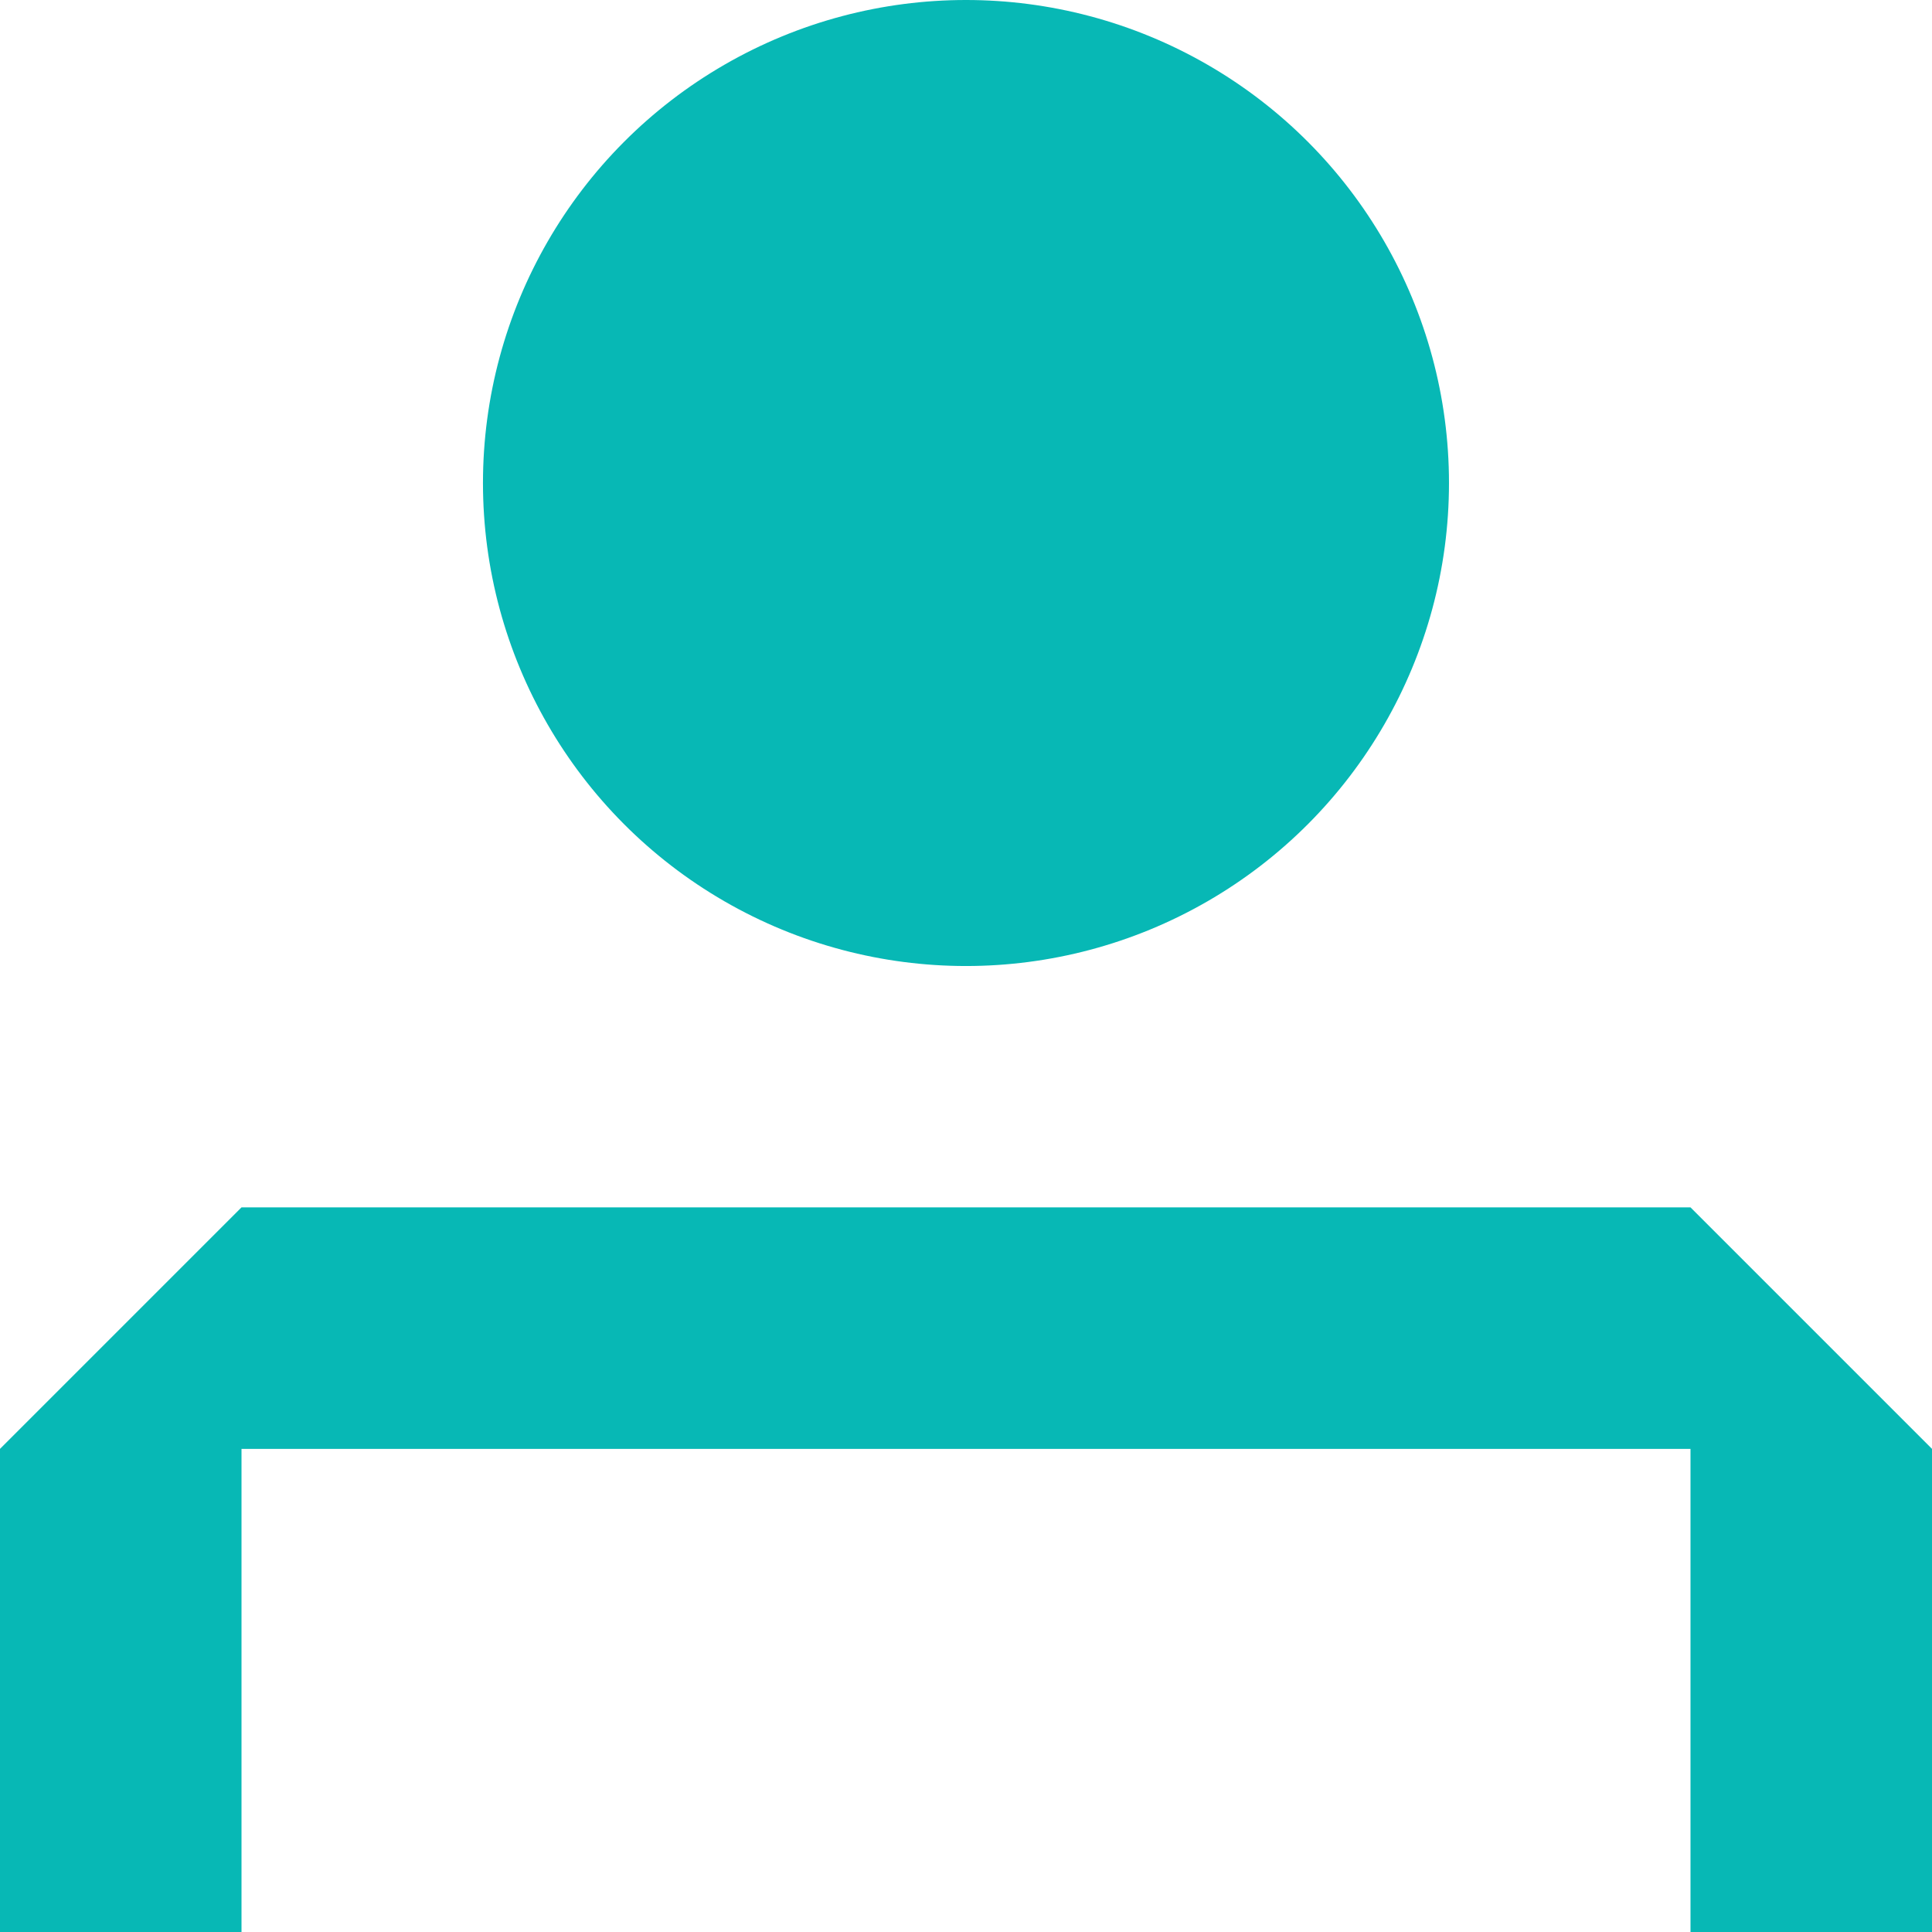 <?xml version="1.0" encoding="UTF-8"?> <svg xmlns="http://www.w3.org/2000/svg" id="person" width="45.591" height="45.591" viewBox="0 0 45.591 45.591"><g id="Group_5094" data-name="Group 5094" transform="translate(-1478.318 -117.909)"><circle id="Ellipse_594" data-name="Ellipse 594" cx="11.398" cy="11.398" r="11.398" transform="translate(1489.715 117.909)" fill="#07b8b5"></circle></g><g id="Group_5095" data-name="Group 5095" transform="translate(-1478.318 -117.909)"><path id="Path_9108" data-name="Path 9108" d="M1518.21,146.4h-34.193l-5.7,5.7v11.4h5.7V152.1h34.193v11.4h5.7V152.1Z" fill="#07b8b5"></path></g></svg> 